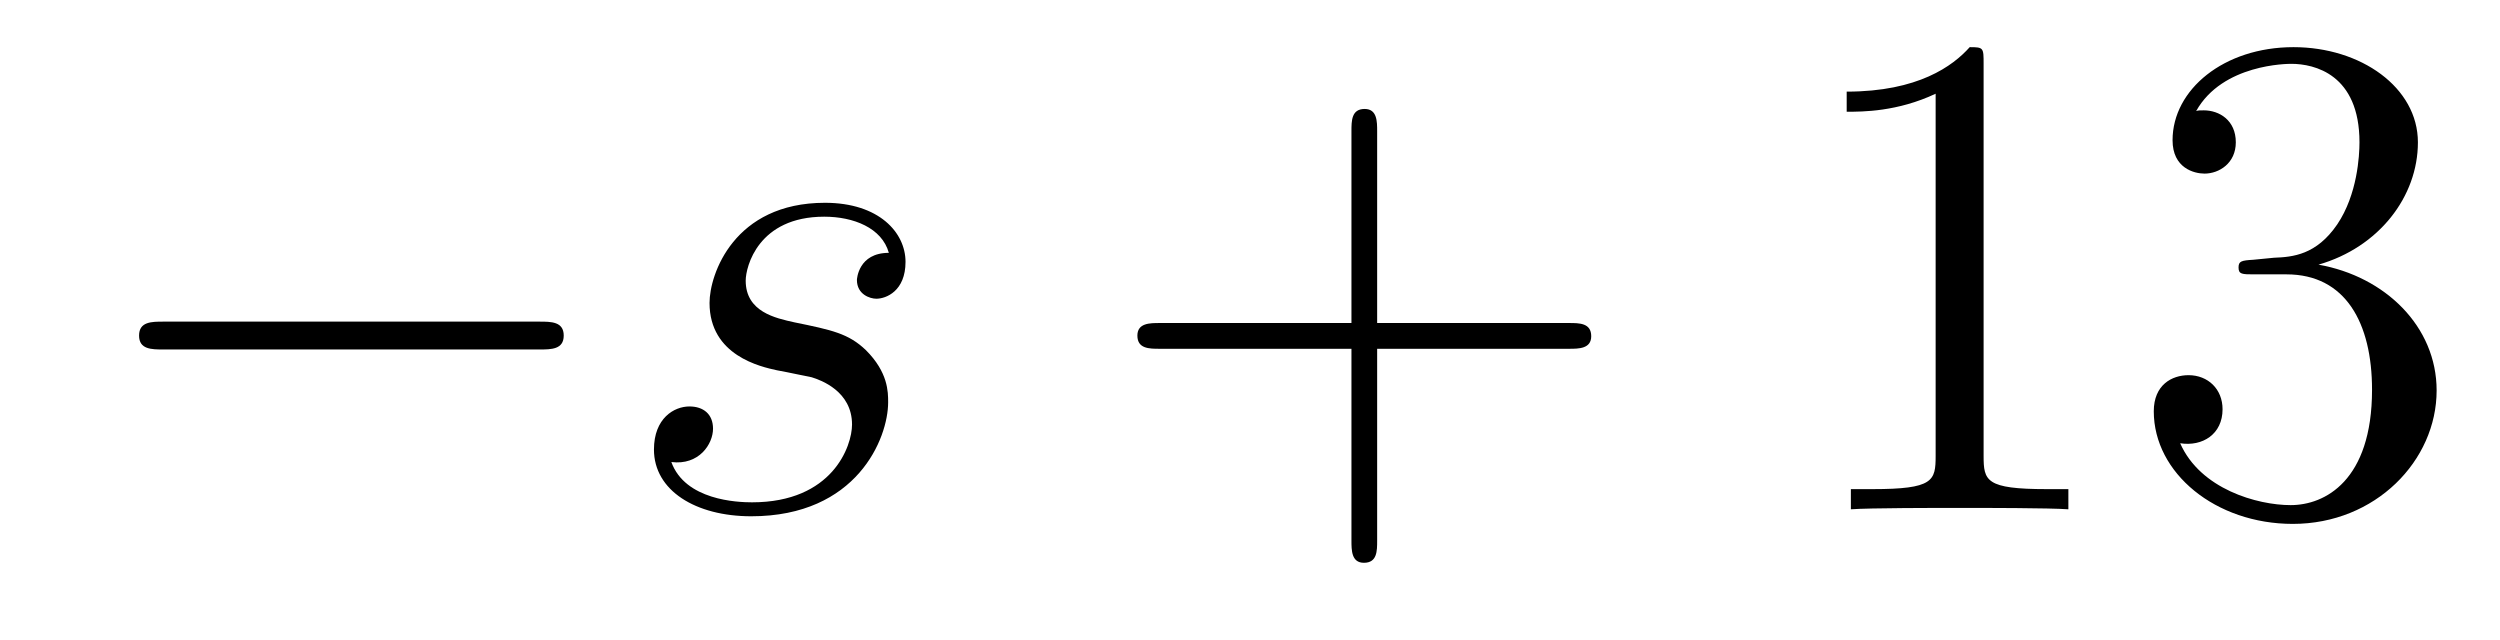 <?xml version='1.0'?>
<!-- This file was generated by dvisvgm 1.14.1 -->
<svg height='11pt' version='1.1' viewBox='0 -11 43 11' width='43pt' xmlns='http://www.w3.org/2000/svg' xmlns:xlink='http://www.w3.org/1999/xlink'>
<g id='page1'>
<g transform='matrix(1 0 0 1 -127 652)'>
<path d='M136.278 -656.989C136.481 -656.989 136.696 -656.989 136.696 -657.228C136.696 -657.468 136.481 -657.468 136.278 -657.468H129.811C129.608 -657.468 129.392 -657.468 129.392 -657.228C129.392 -656.989 129.608 -656.989 129.811 -656.989H136.278Z' fill-rule='evenodd'/>
<path d='M140.364 -656.631C140.567 -656.595 140.89 -656.523 140.961 -656.511C141.117 -656.463 141.655 -656.272 141.655 -655.698C141.655 -655.328 141.32 -654.36 139.934 -654.36C139.682 -654.36 138.786 -654.395 138.547 -655.053C139.025 -654.993 139.264 -655.364 139.264 -655.627C139.264 -655.878 139.097 -656.009 138.858 -656.009C138.594 -656.009 138.248 -655.806 138.248 -655.268C138.248 -654.563 138.965 -654.12 139.921 -654.12C141.739 -654.12 142.276 -655.459 142.276 -656.081C142.276 -656.26 142.276 -656.595 141.894 -656.977C141.595 -657.264 141.308 -657.324 140.663 -657.456C140.34 -657.528 139.826 -657.635 139.826 -658.173C139.826 -658.412 140.041 -659.273 141.177 -659.273C141.679 -659.273 142.169 -659.081 142.288 -658.651C141.762 -658.651 141.739 -658.197 141.739 -658.185C141.739 -657.934 141.966 -657.862 142.073 -657.862C142.24 -657.862 142.575 -657.993 142.575 -658.496C142.575 -658.998 142.121 -659.512 141.189 -659.512C139.623 -659.512 139.204 -658.281 139.204 -657.79C139.204 -656.882 140.089 -656.691 140.364 -656.631Z' fill-rule='evenodd'/>
<path d='M150.687 -657.001H153.987C154.154 -657.001 154.369 -657.001 154.369 -657.217C154.369 -657.444 154.166 -657.444 153.987 -657.444H150.687V-660.743C150.687 -660.91 150.687 -661.126 150.472 -661.126C150.245 -661.126 150.245 -660.922 150.245 -660.743V-657.444H146.946C146.778 -657.444 146.563 -657.444 146.563 -657.228C146.563 -657.001 146.767 -657.001 146.946 -657.001H150.245V-653.702C150.245 -653.535 150.245 -653.32 150.46 -653.32C150.687 -653.32 150.687 -653.523 150.687 -653.702V-657.001Z' fill-rule='evenodd'/>
<path d='M161.118 -661.902C161.118 -662.178 161.118 -662.189 160.879 -662.189C160.592 -661.867 159.994 -661.424 158.763 -661.424V-661.078C159.038 -661.078 159.635 -661.078 160.293 -661.388V-655.16C160.293 -654.73 160.257 -654.587 159.205 -654.587H158.835V-654.24C159.157 -654.264 160.317 -654.264 160.711 -654.264C161.106 -654.264 162.253 -654.264 162.576 -654.24V-654.587H162.206C161.154 -654.587 161.118 -654.73 161.118 -655.16V-661.902ZM165.755 -658.532C165.551 -658.52 165.503 -658.507 165.503 -658.4C165.503 -658.281 165.563 -658.281 165.778 -658.281H166.328C167.344 -658.281 167.799 -657.444 167.799 -656.296C167.799 -654.73 166.986 -654.312 166.4 -654.312C165.826 -654.312 164.846 -654.587 164.499 -655.376C164.882 -655.316 165.228 -655.531 165.228 -655.961C165.228 -656.308 164.977 -656.547 164.643 -656.547C164.356 -656.547 164.045 -656.38 164.045 -655.926C164.045 -654.862 165.109 -653.989 166.436 -653.989C167.858 -653.989 168.91 -655.077 168.91 -656.284C168.91 -657.384 168.026 -658.245 166.878 -658.448C167.918 -658.747 168.588 -659.619 168.588 -660.552C168.588 -661.496 167.607 -662.189 166.448 -662.189C165.252 -662.189 164.368 -661.46 164.368 -660.588C164.368 -660.109 164.738 -660.014 164.918 -660.014C165.169 -660.014 165.456 -660.193 165.456 -660.552C165.456 -660.934 165.169 -661.102 164.906 -661.102C164.834 -661.102 164.81 -661.102 164.774 -661.09C165.228 -661.902 166.352 -661.902 166.412 -661.902C166.806 -661.902 167.583 -661.723 167.583 -660.552C167.583 -660.325 167.548 -659.655 167.201 -659.141C166.842 -658.615 166.436 -658.579 166.113 -658.567L165.755 -658.532Z' fill-rule='evenodd'/>
</g>
</g>
</svg>
